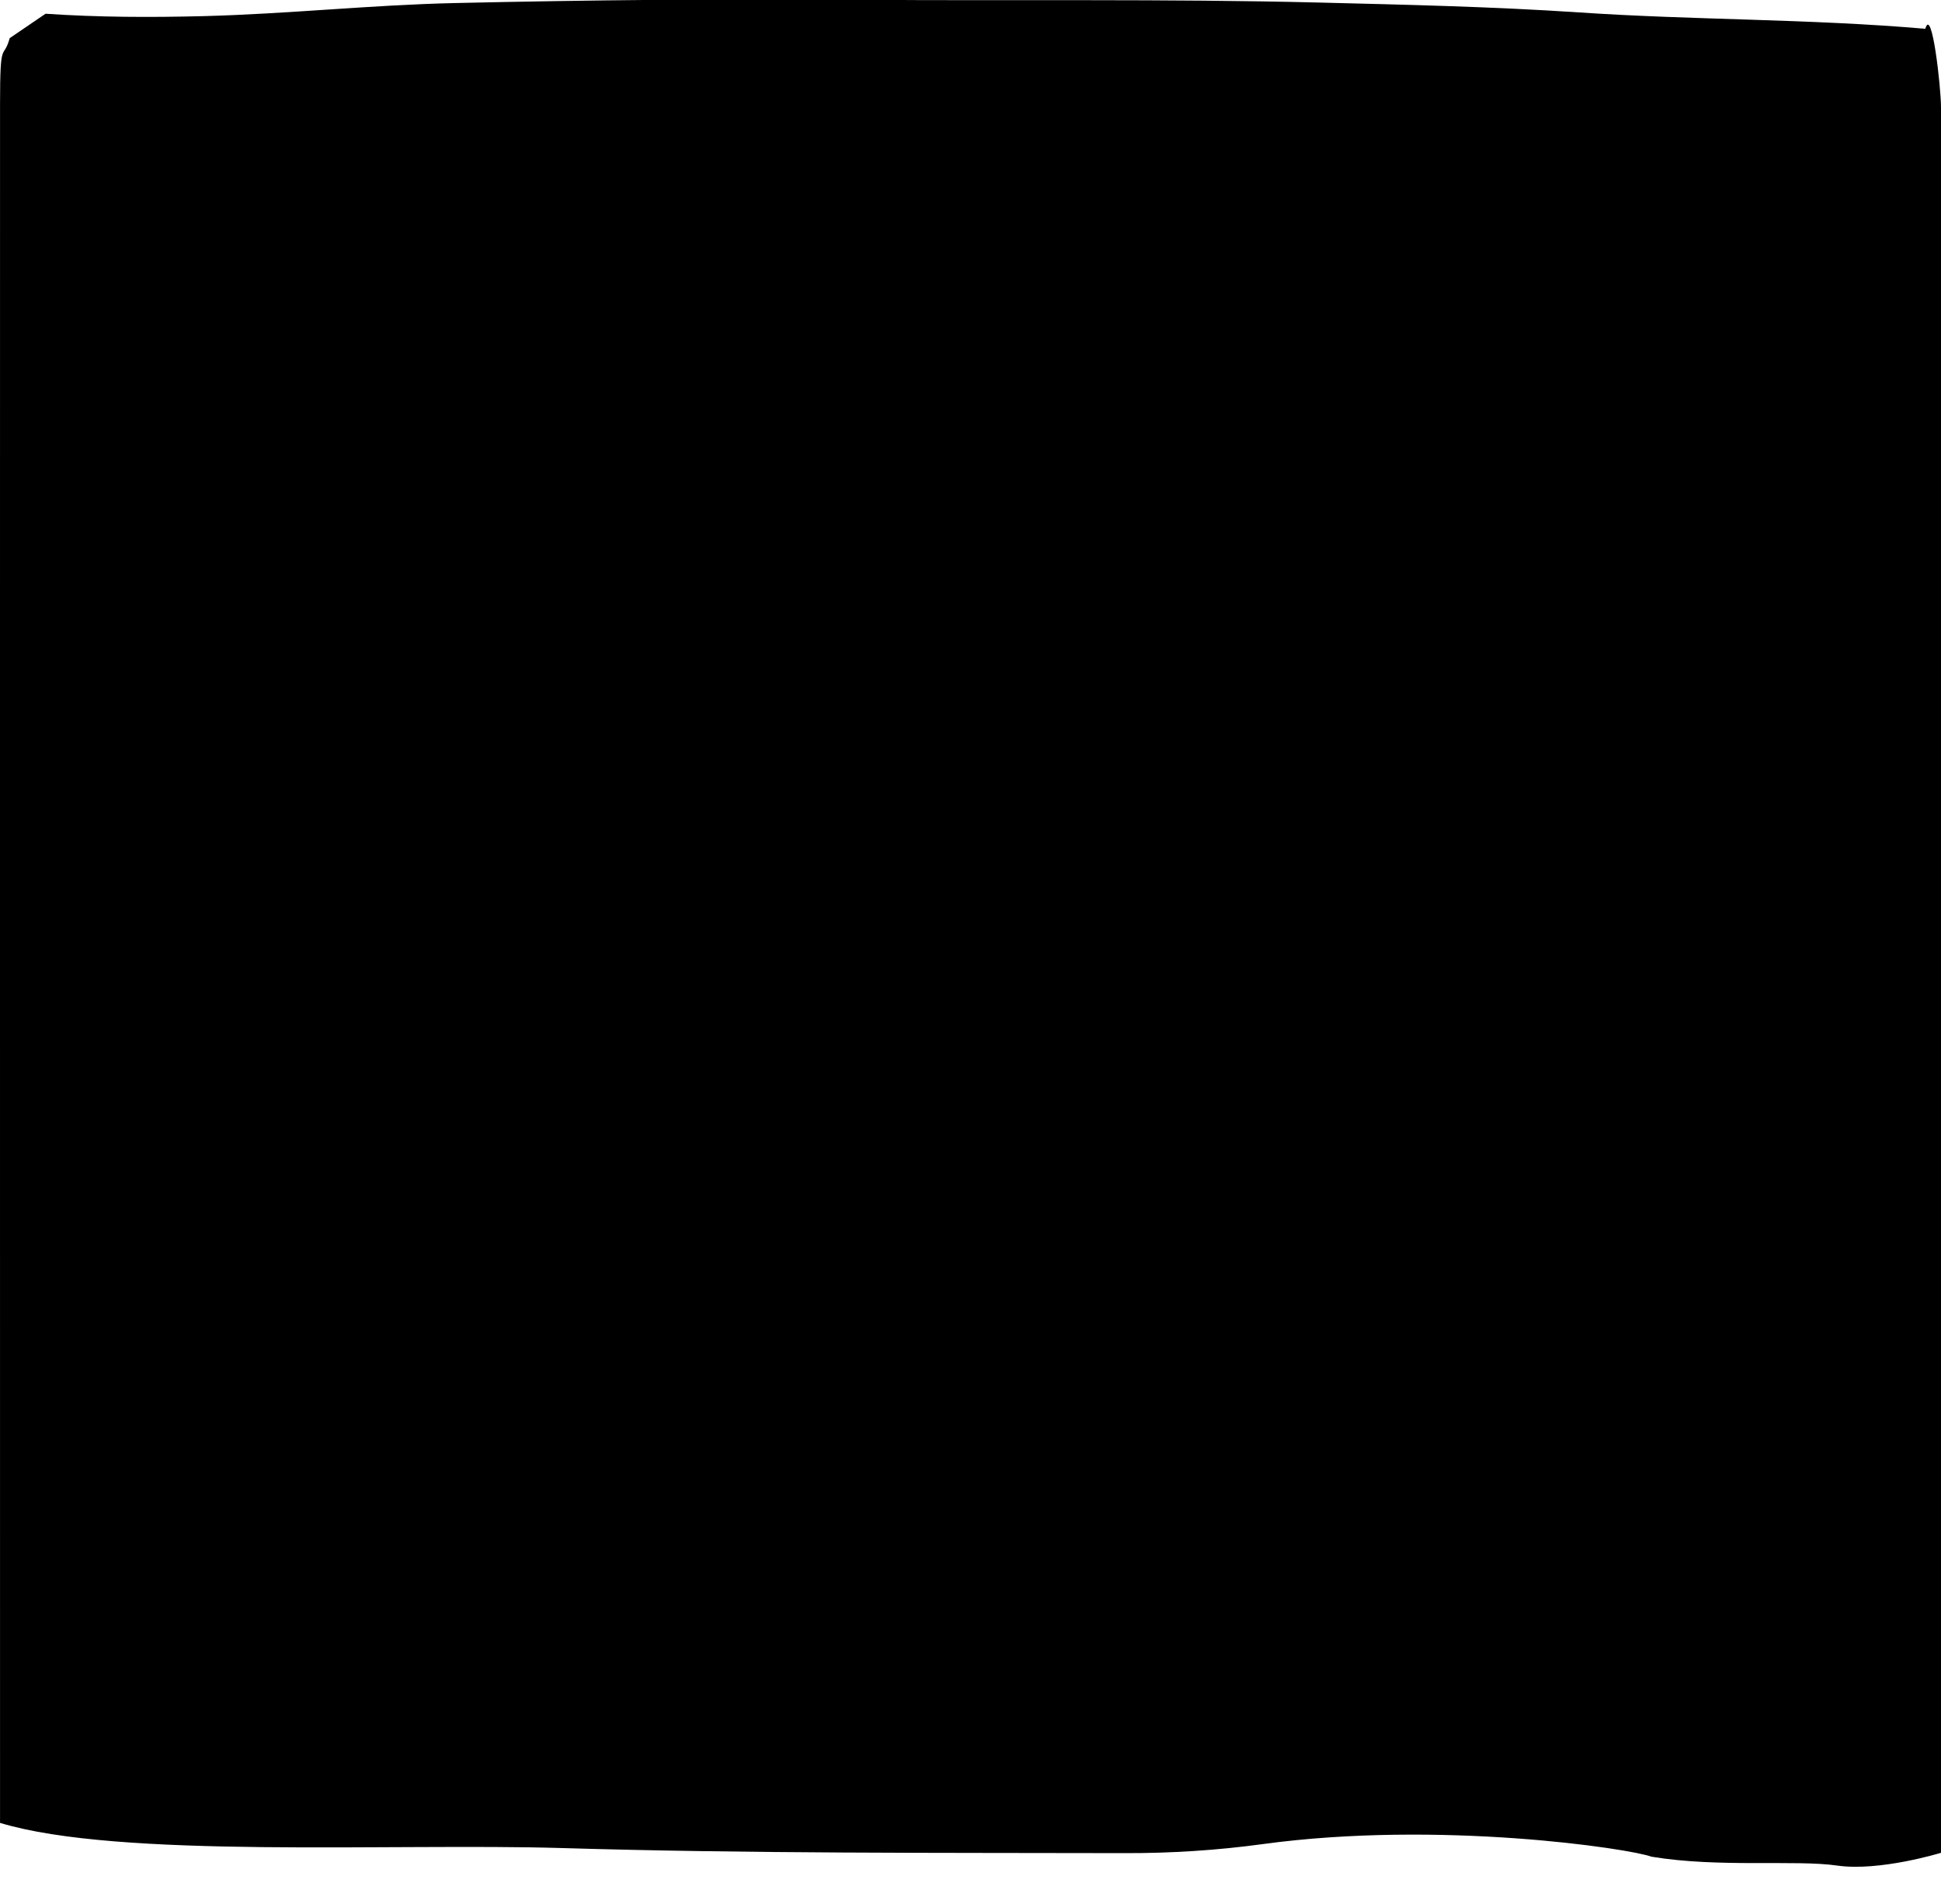 <svg xmlns="http://www.w3.org/2000/svg" xmlns:xlink="http://www.w3.org/1999/xlink" width="52px" height="51px" viewBox="0 0 52 51">
    <path d="M51.580,0.771 C48.443,0.501 45.381,0.540 42.309,0.333 C39.987,0.178 37.655,0.126 35.326,0.068 C31.224,-0.034 27.122,0.026 23.018,-0.006 C19.404,-0.035 15.789,0.000 12.176,0.082 C9.933,0.133 7.697,0.374 5.454,0.432 C4.037,0.468 2.638,0.464 1.220,0.368 C0.899,0.586 0.580,0.804 0.260,1.022 C0.088,1.641 0.001,0.988 0.001,2.784 C-0.002,15.748 0.001,21.219 0.001,48.829 C3.199,49.797 10.500,49.367 15.055,49.503 C20.082,49.653 25.119,49.627 30.152,49.639 C31.376,49.642 32.614,49.563 33.823,49.398 C38.569,48.749 43.673,49.519 44.241,49.734 C46.048,50.035 48.105,49.811 49.218,49.972 C50.356,50.136 52.000,49.630 52.000,49.630 C52.000,49.630 52.000,23.280 52.000,2.870 C52.000,2.354 51.757,0.142 51.580,0.771 Z"/>
</svg>